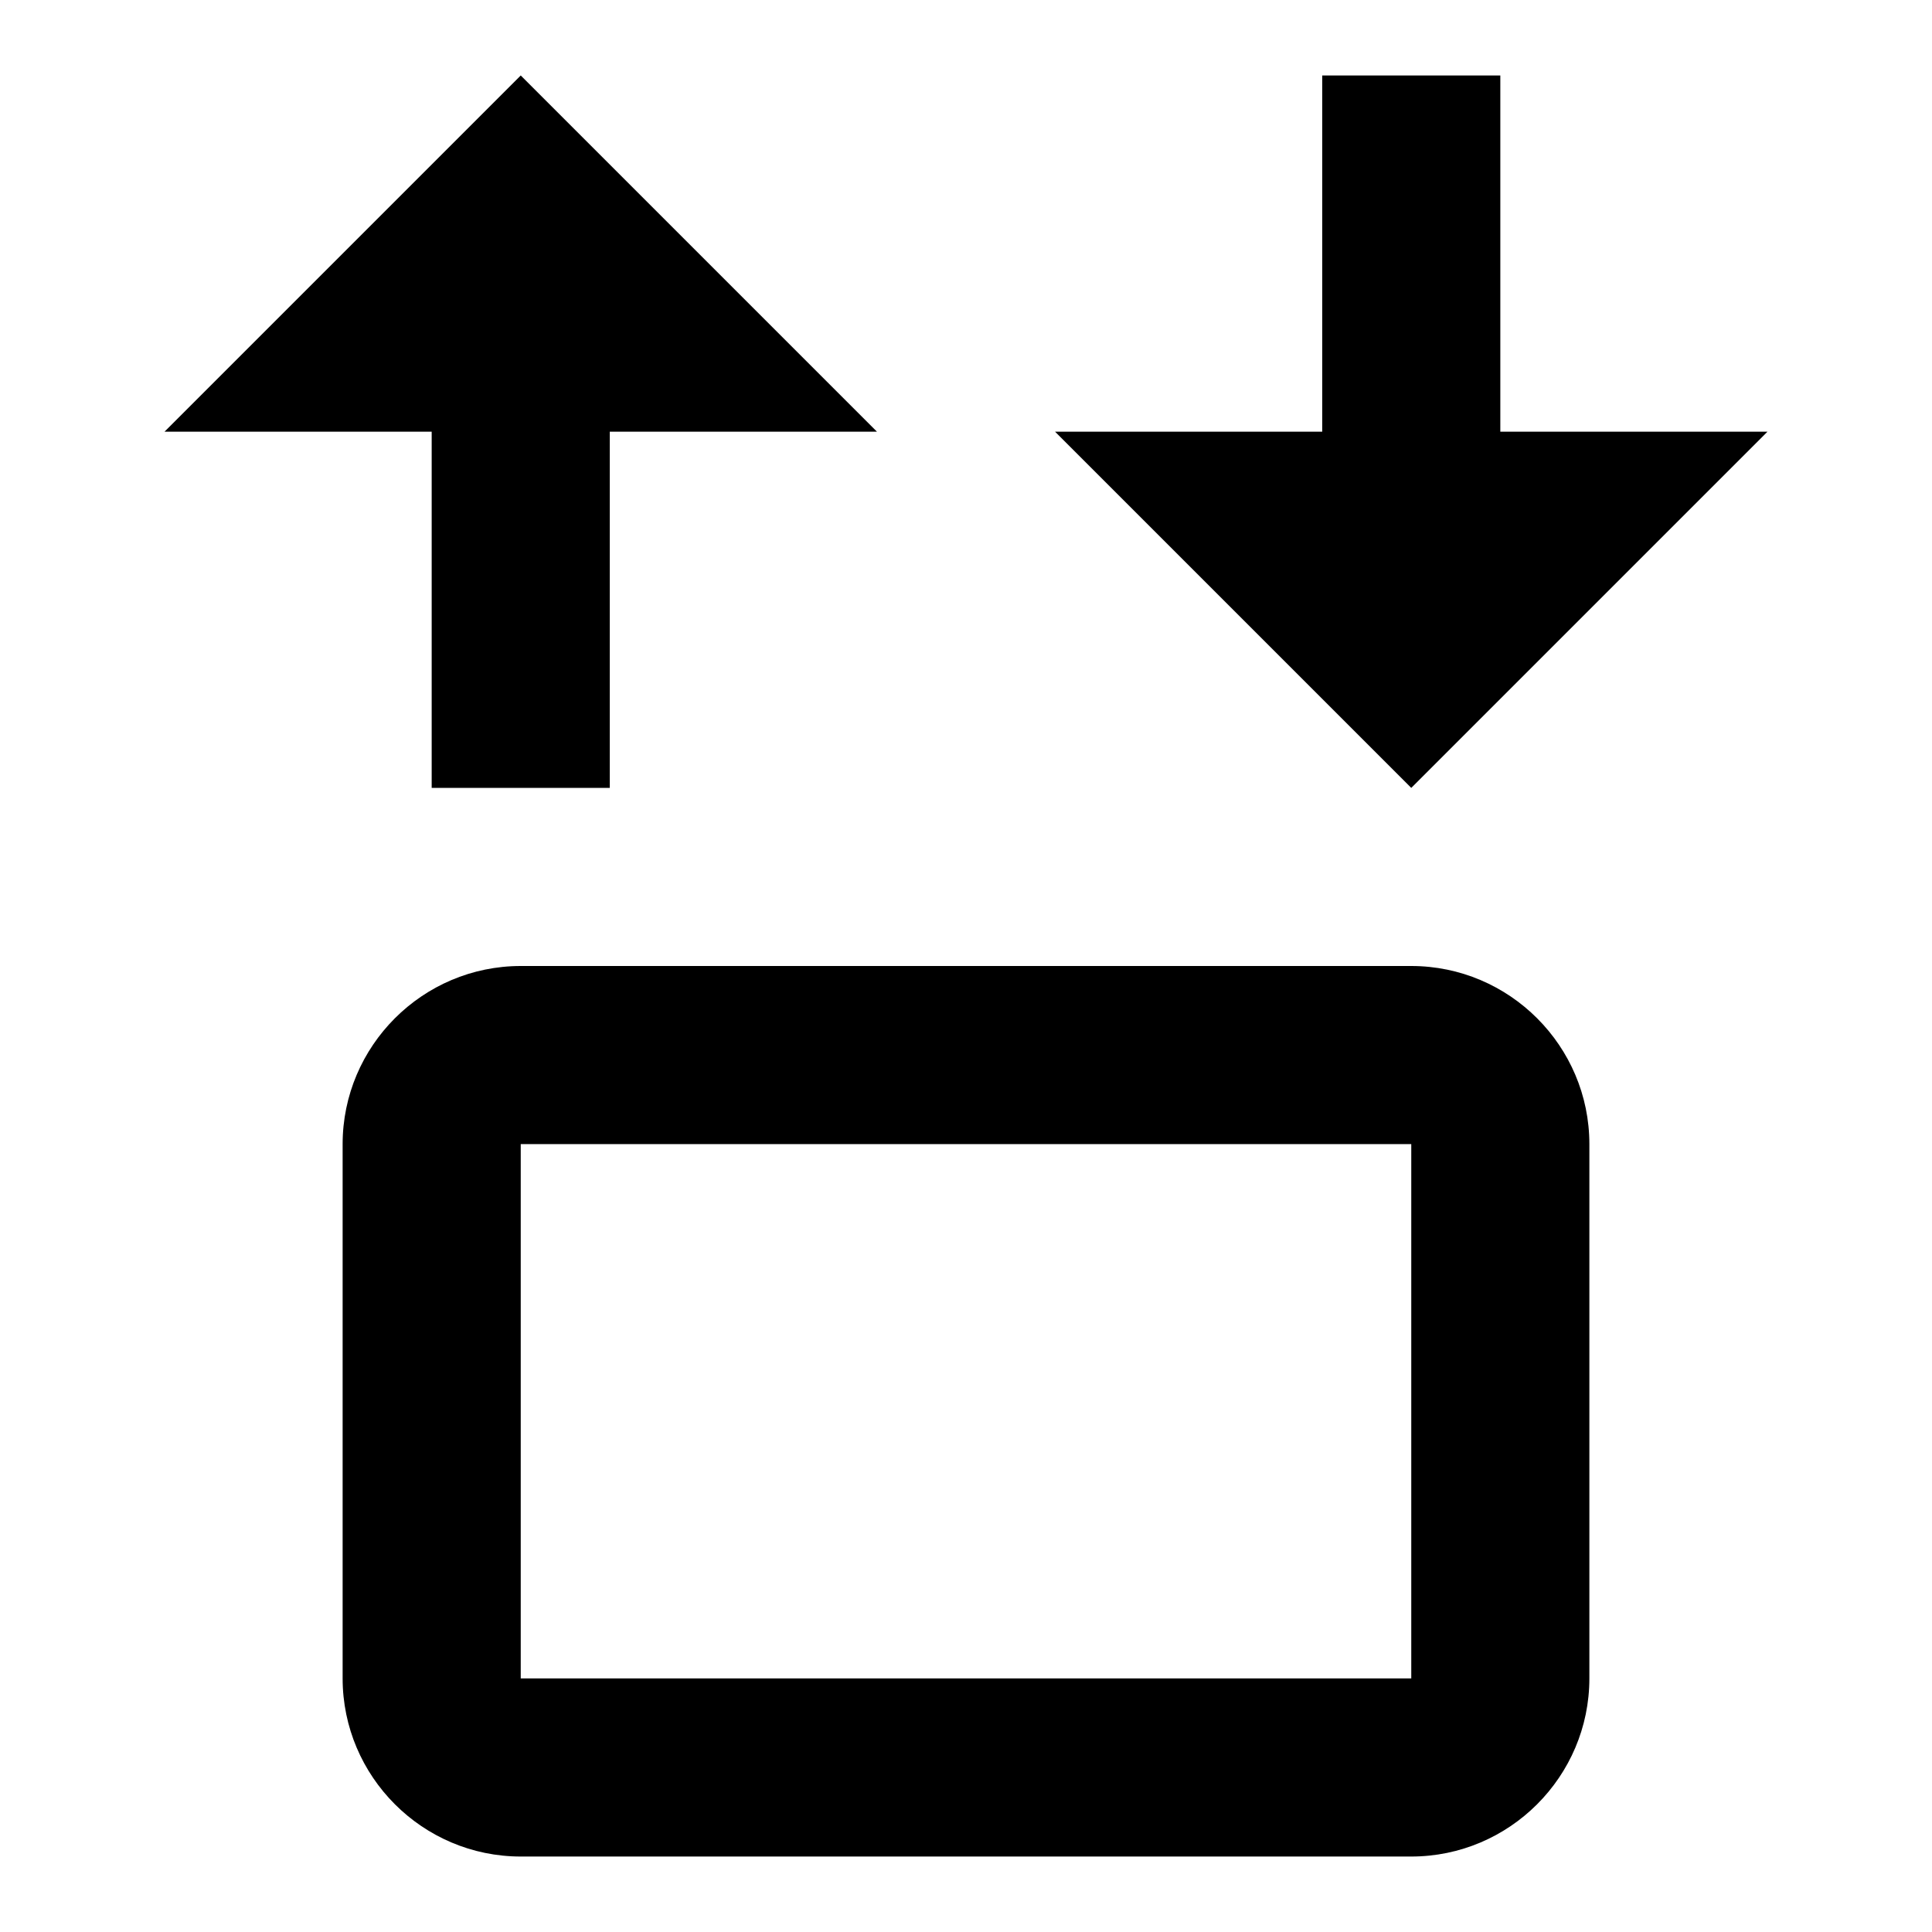 <?xml version="1.0" encoding="utf-8"?>
<!-- Svg Vector Icons : http://www.onlinewebfonts.com/icon -->
<!DOCTYPE svg PUBLIC "-//W3C//DTD SVG 1.1//EN" "http://www.w3.org/Graphics/SVG/1.1/DTD/svg11.dtd">
<svg version="1.1" xmlns="http://www.w3.org/2000/svg" xmlns:xlink="http://www.w3.org/1999/xlink" x="0px" y="0px" viewBox="0 0 256 256" enable-background="new 0 0 256 256" xml:space="preserve">
<g> <path fill="#000000" d="M69,10l47.2,47.2H80.8v47.2H57.2V57.2H21.8L69,10 M187,104.4l-47.2-47.2h35.4V10h23.6v47.2h35.4L187,104.4  M69,128h118c13,0,23.6,10.6,23.6,23.6v70.8c0,13-10.6,23.6-23.6,23.6H69c-13,0-23.6-10.6-23.6-23.6v-70.8 C45.4,138.6,56,128,69,128 M69,151.6v70.8h118v-70.8H69z"/></g>
</svg>